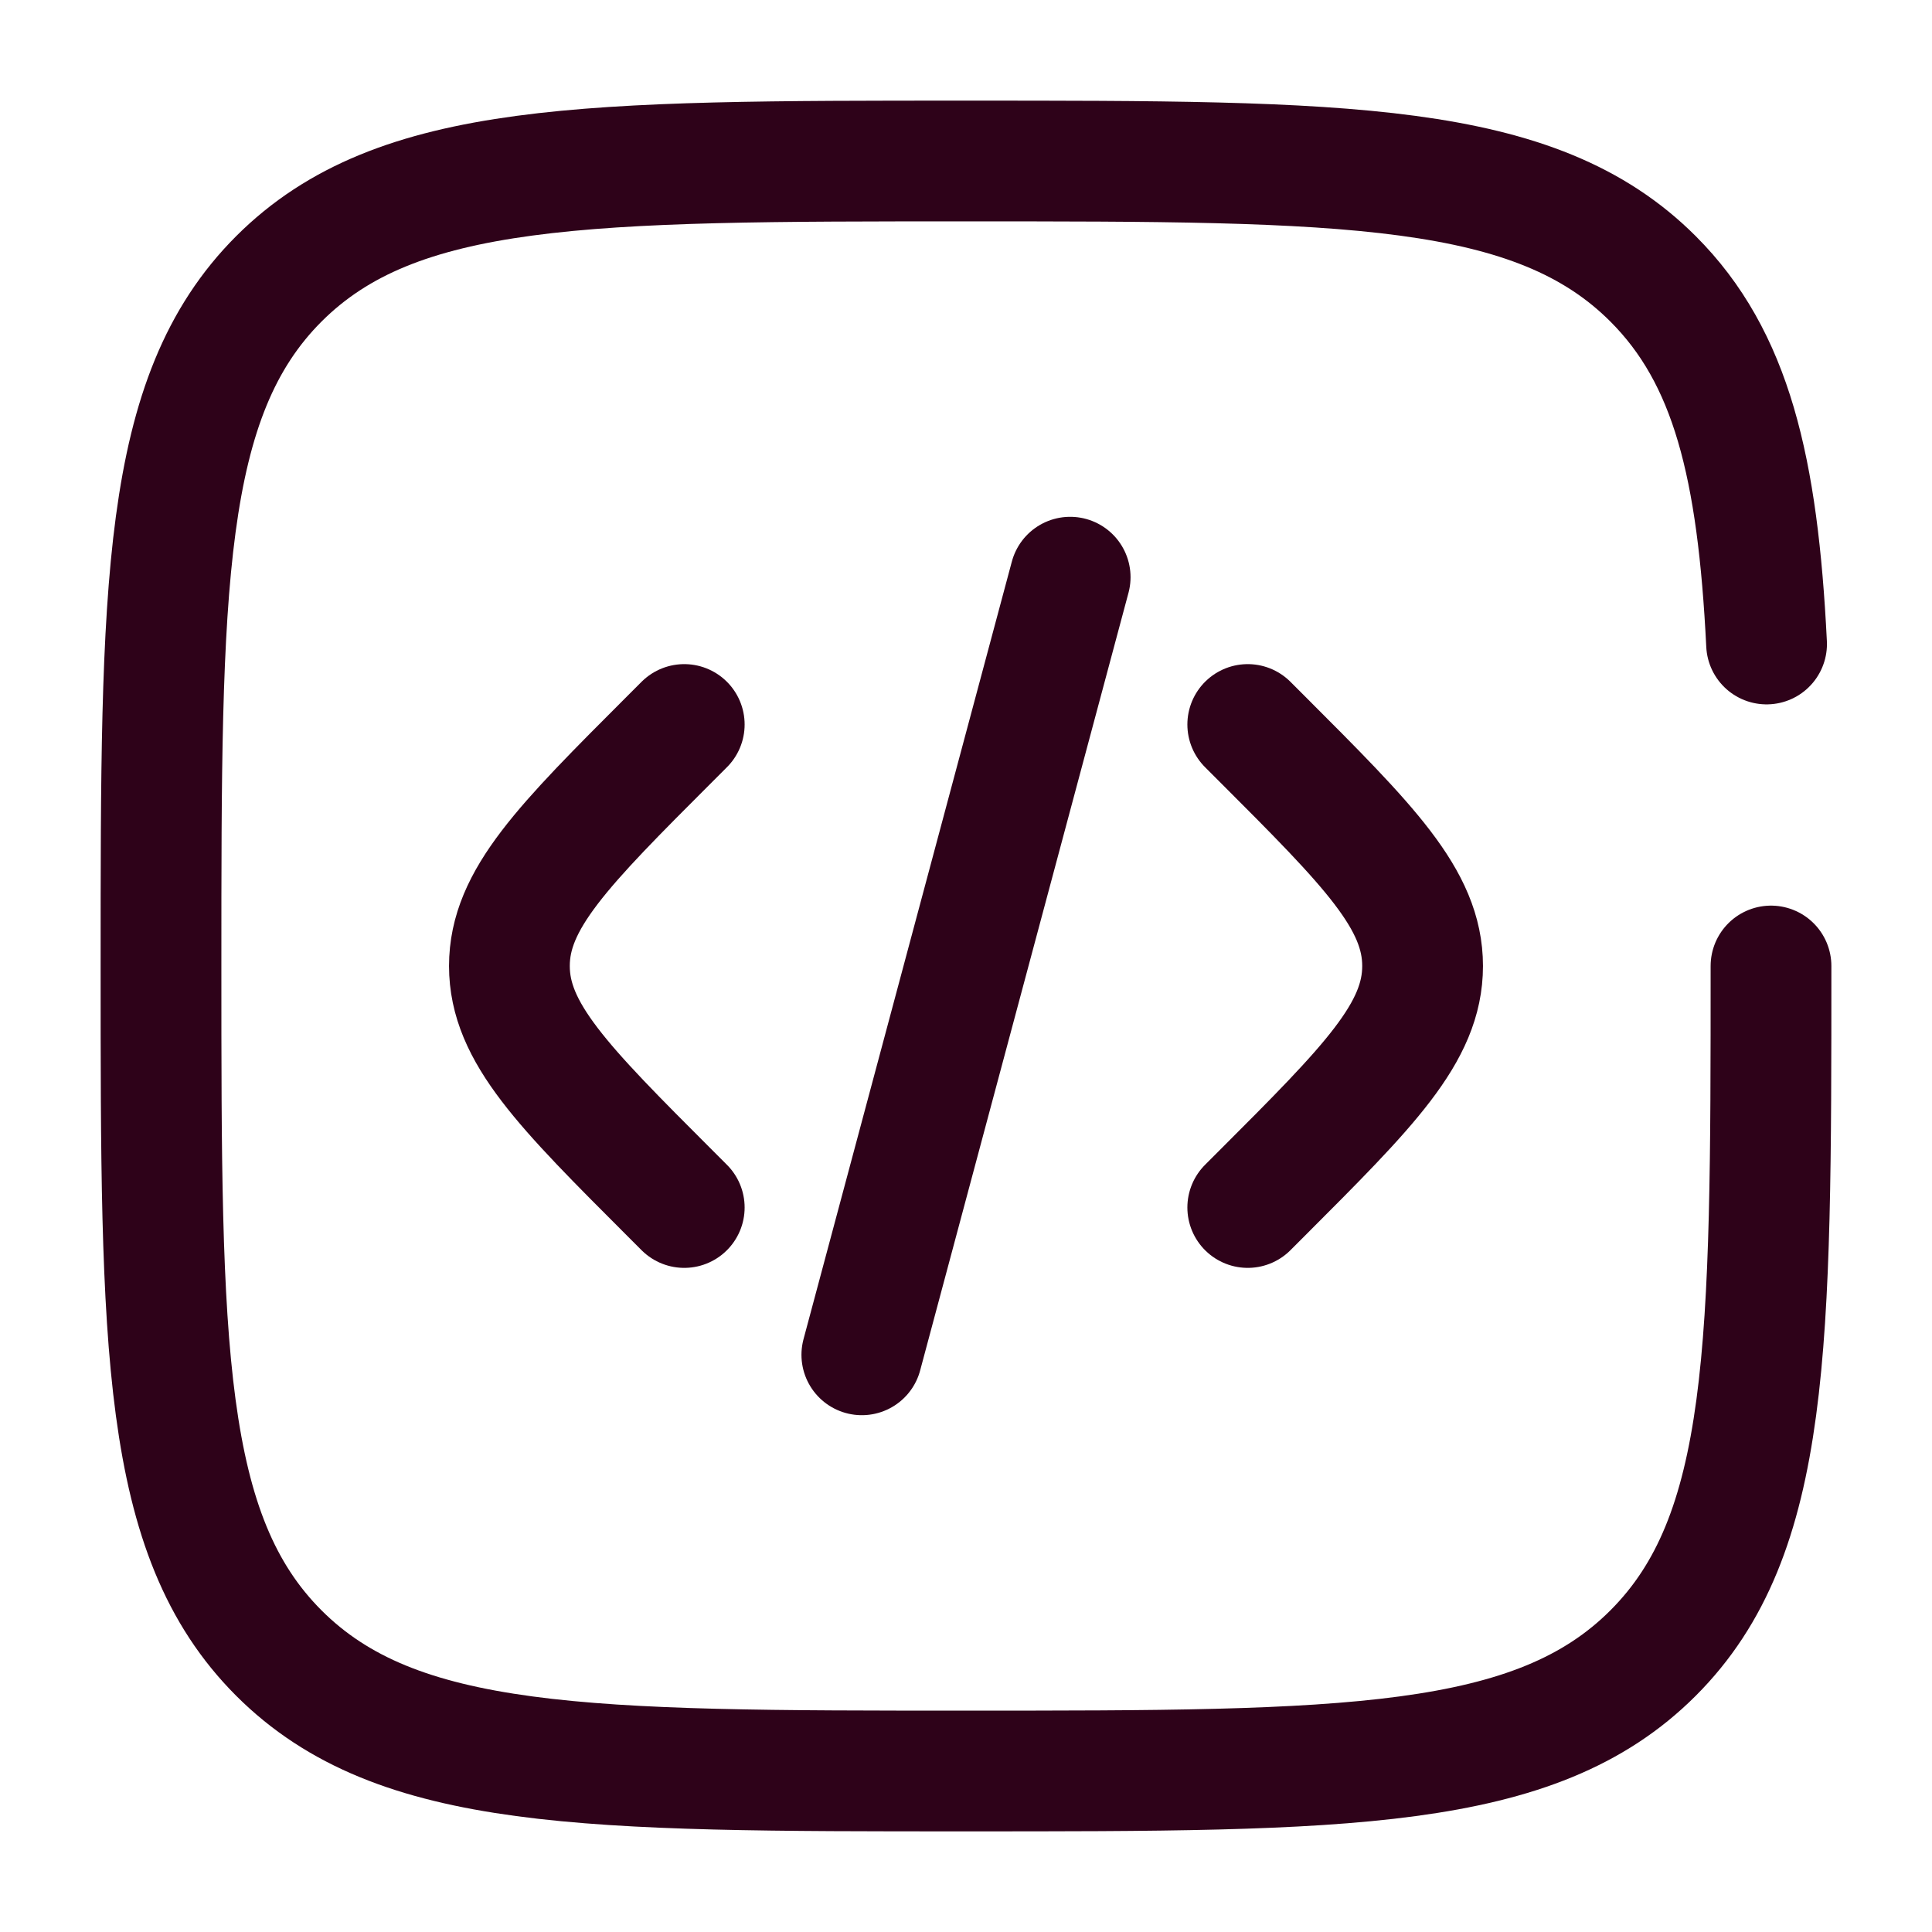 <?xml version="1.0" encoding="utf-8"?><!-- Uploaded to: SVG Repo, www.svgrepo.com, Generator: SVG Repo Mixer Tools -->
<svg id="code-icon" width="800px" height="800px" viewBox="0 0 24 24" fill="none" xmlns="http://www.w3.org/2000/svg">
<defs>
<style>
  .path {
    fill: none;
    stroke: #2E0219;
    stroke-width: 1.5px;
    stroke-linecap: round;
  }
</style>
</defs>
<path class="path" d="M15.5 9L15.672 9.172C17.005 10.505 17.672 11.172 17.672 12C17.672 12.828 17.005 13.495 15.672 14.828L15.5 15"/>
<path class="path" d="M13.294 7.17L12 12L10.706 16.83"/>
<path class="path" d="M8.5 9L8.328 9.172C6.995 10.505 6.328 11.172 6.328 12C6.328 12.828 6.995 13.495 8.328 14.828L8.5 15"/>
<path class="path" d="M22 12C22 16.714 22 19.071 20.535 20.535C19.071 22 16.714 22 12 22C7.286 22 4.929 22 3.464 20.535C2 19.071 2 16.714 2 12C2 7.286 2 4.929 3.464 3.464C4.929 2 7.286 2 12 2C16.714 2 19.071 2 20.535 3.464C21.509 4.438 21.836 5.807 21.945 8"/>
</svg>